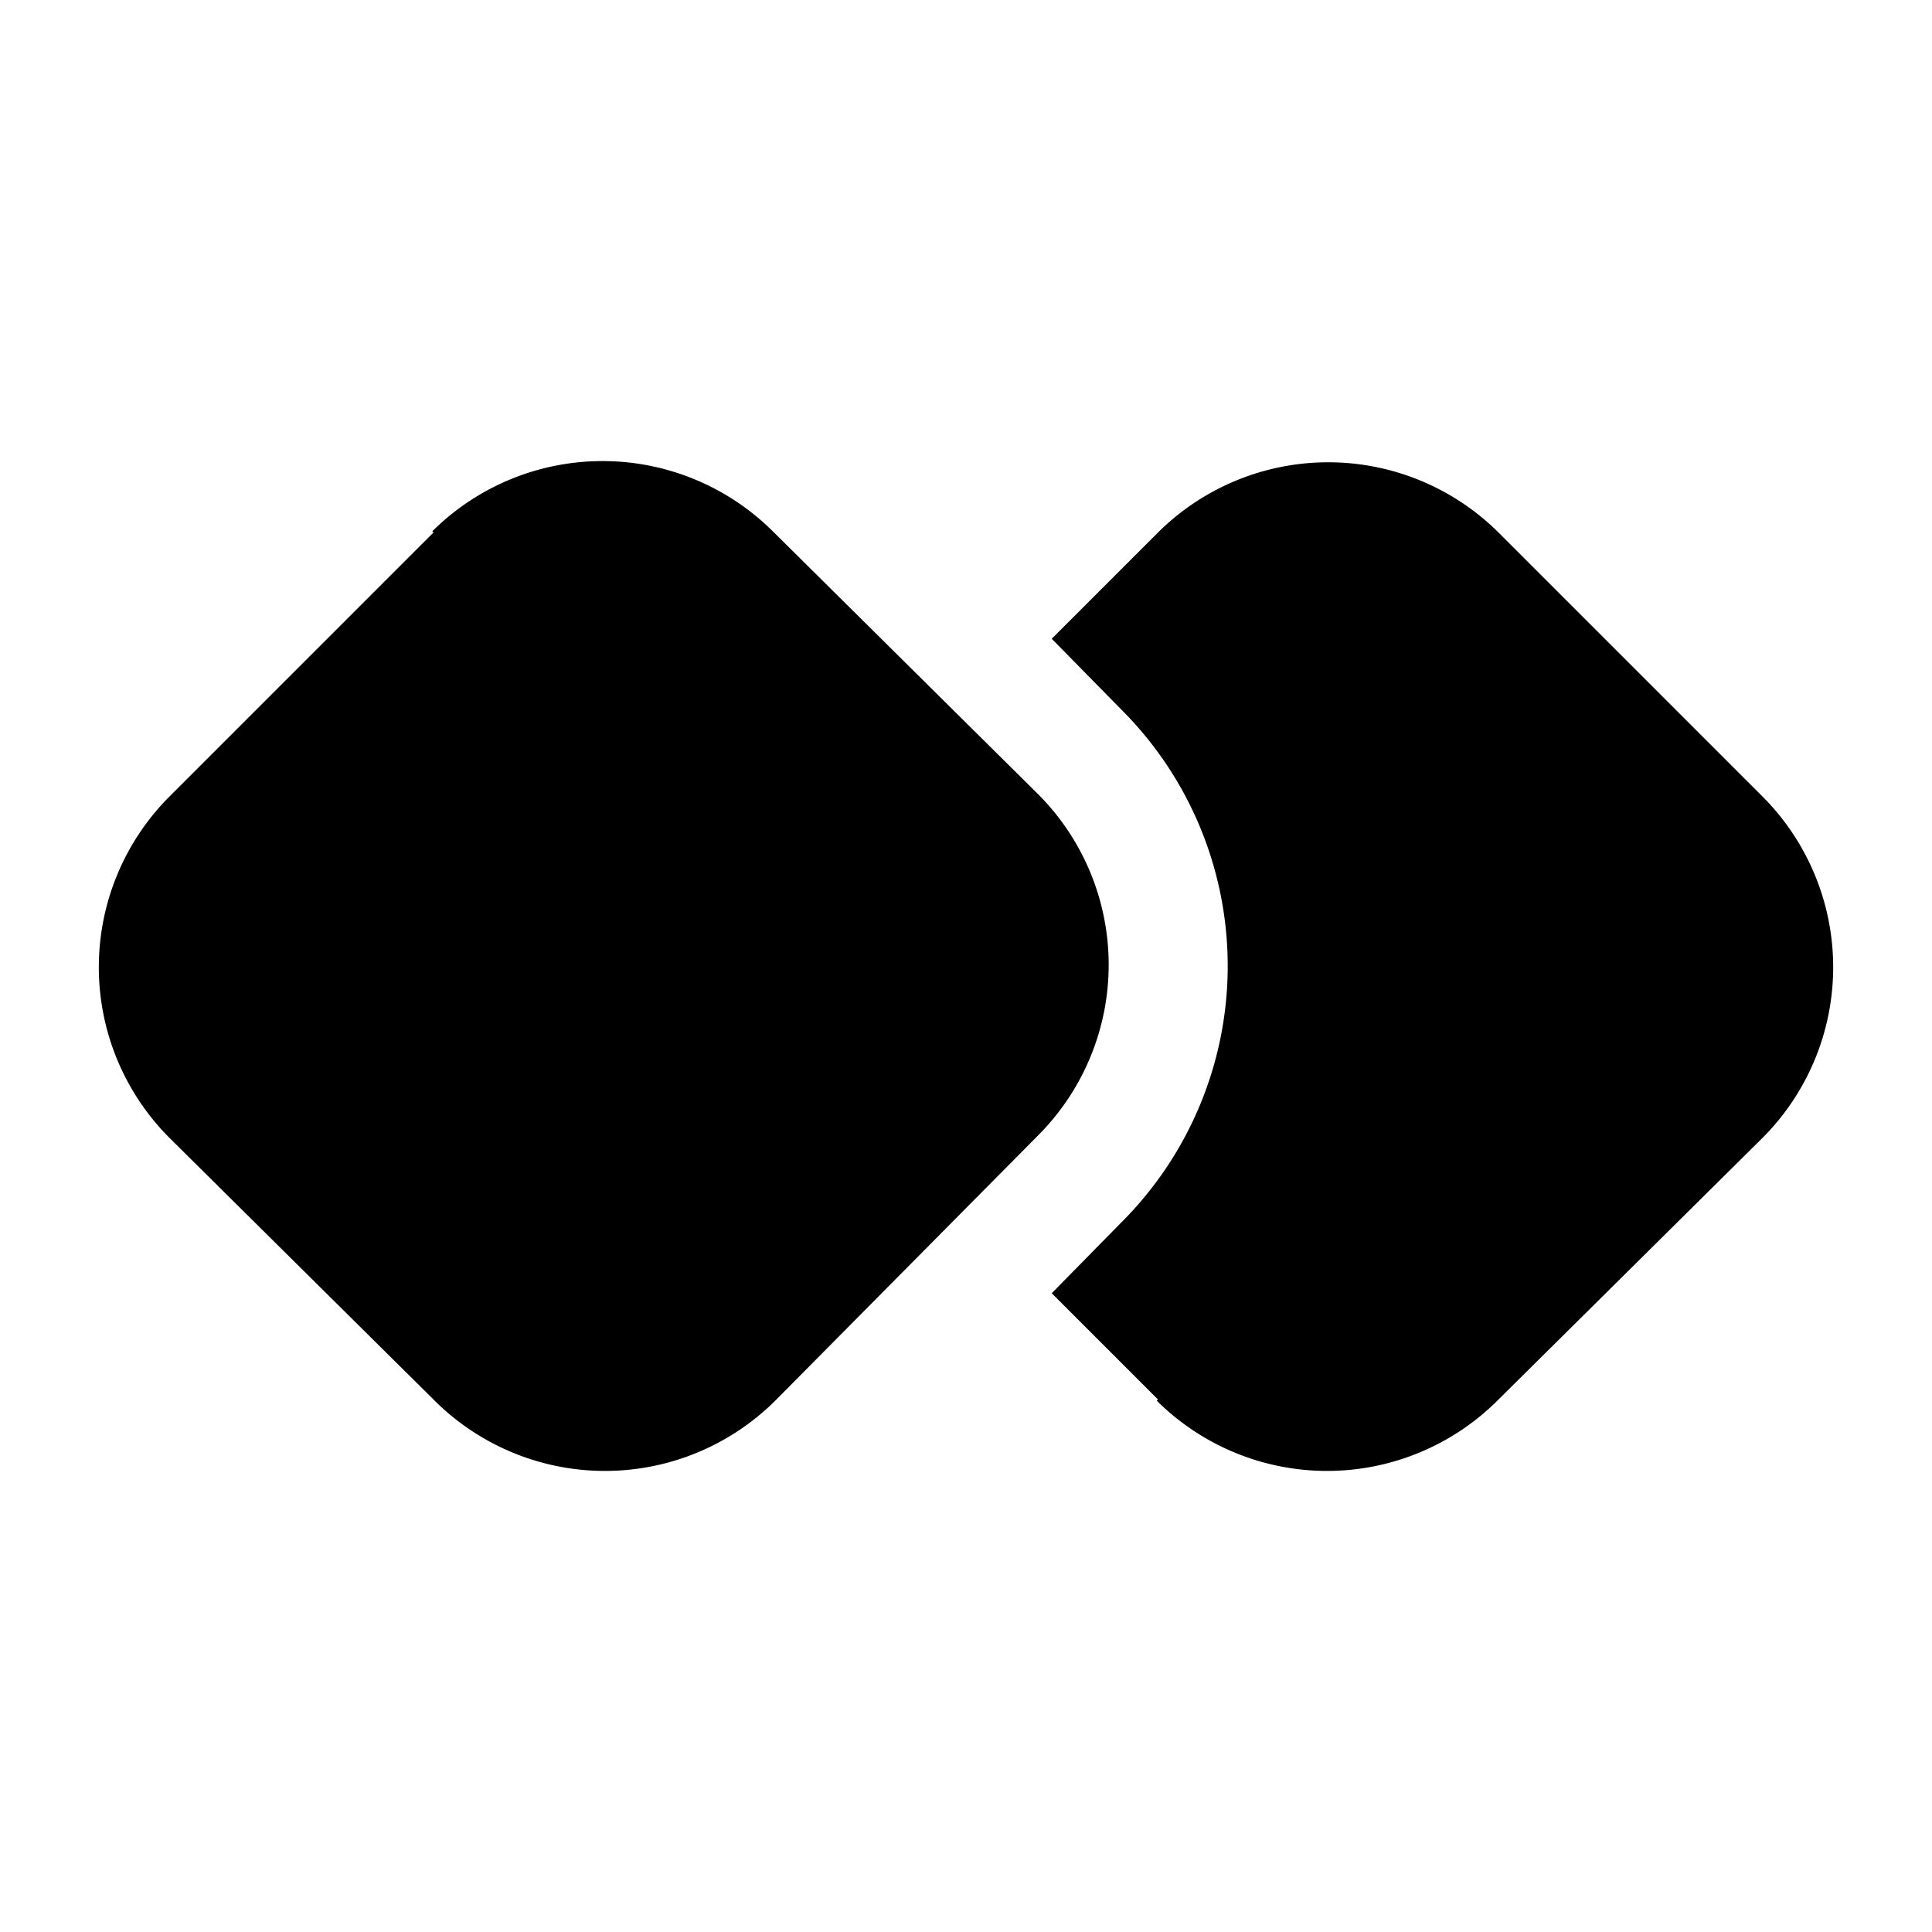 <svg width="16" height="16" viewBox="0 0 16 16" xmlns="http://www.w3.org/2000/svg"><path d="M3.59 4.41 1.4 6.6a2 2 0 0 0 0 2.82L3.6 11.6a2 2 0 0 0 2.82 0L8.6 9.4a2 2 0 0 0 0-2.82L6.4 4.4a2 2 0 0 0-2.82 0Zm6 7.18-.88-.88.58-.59a3 3 0 0 0 0-4.24l-.58-.59.88-.88a2 2 0 0 1 2.82 0L14.6 6.6a2 2 0 0 1 0 2.82L12.4 11.6a2 2 0 0 1-2.82 0Z"/></svg>
